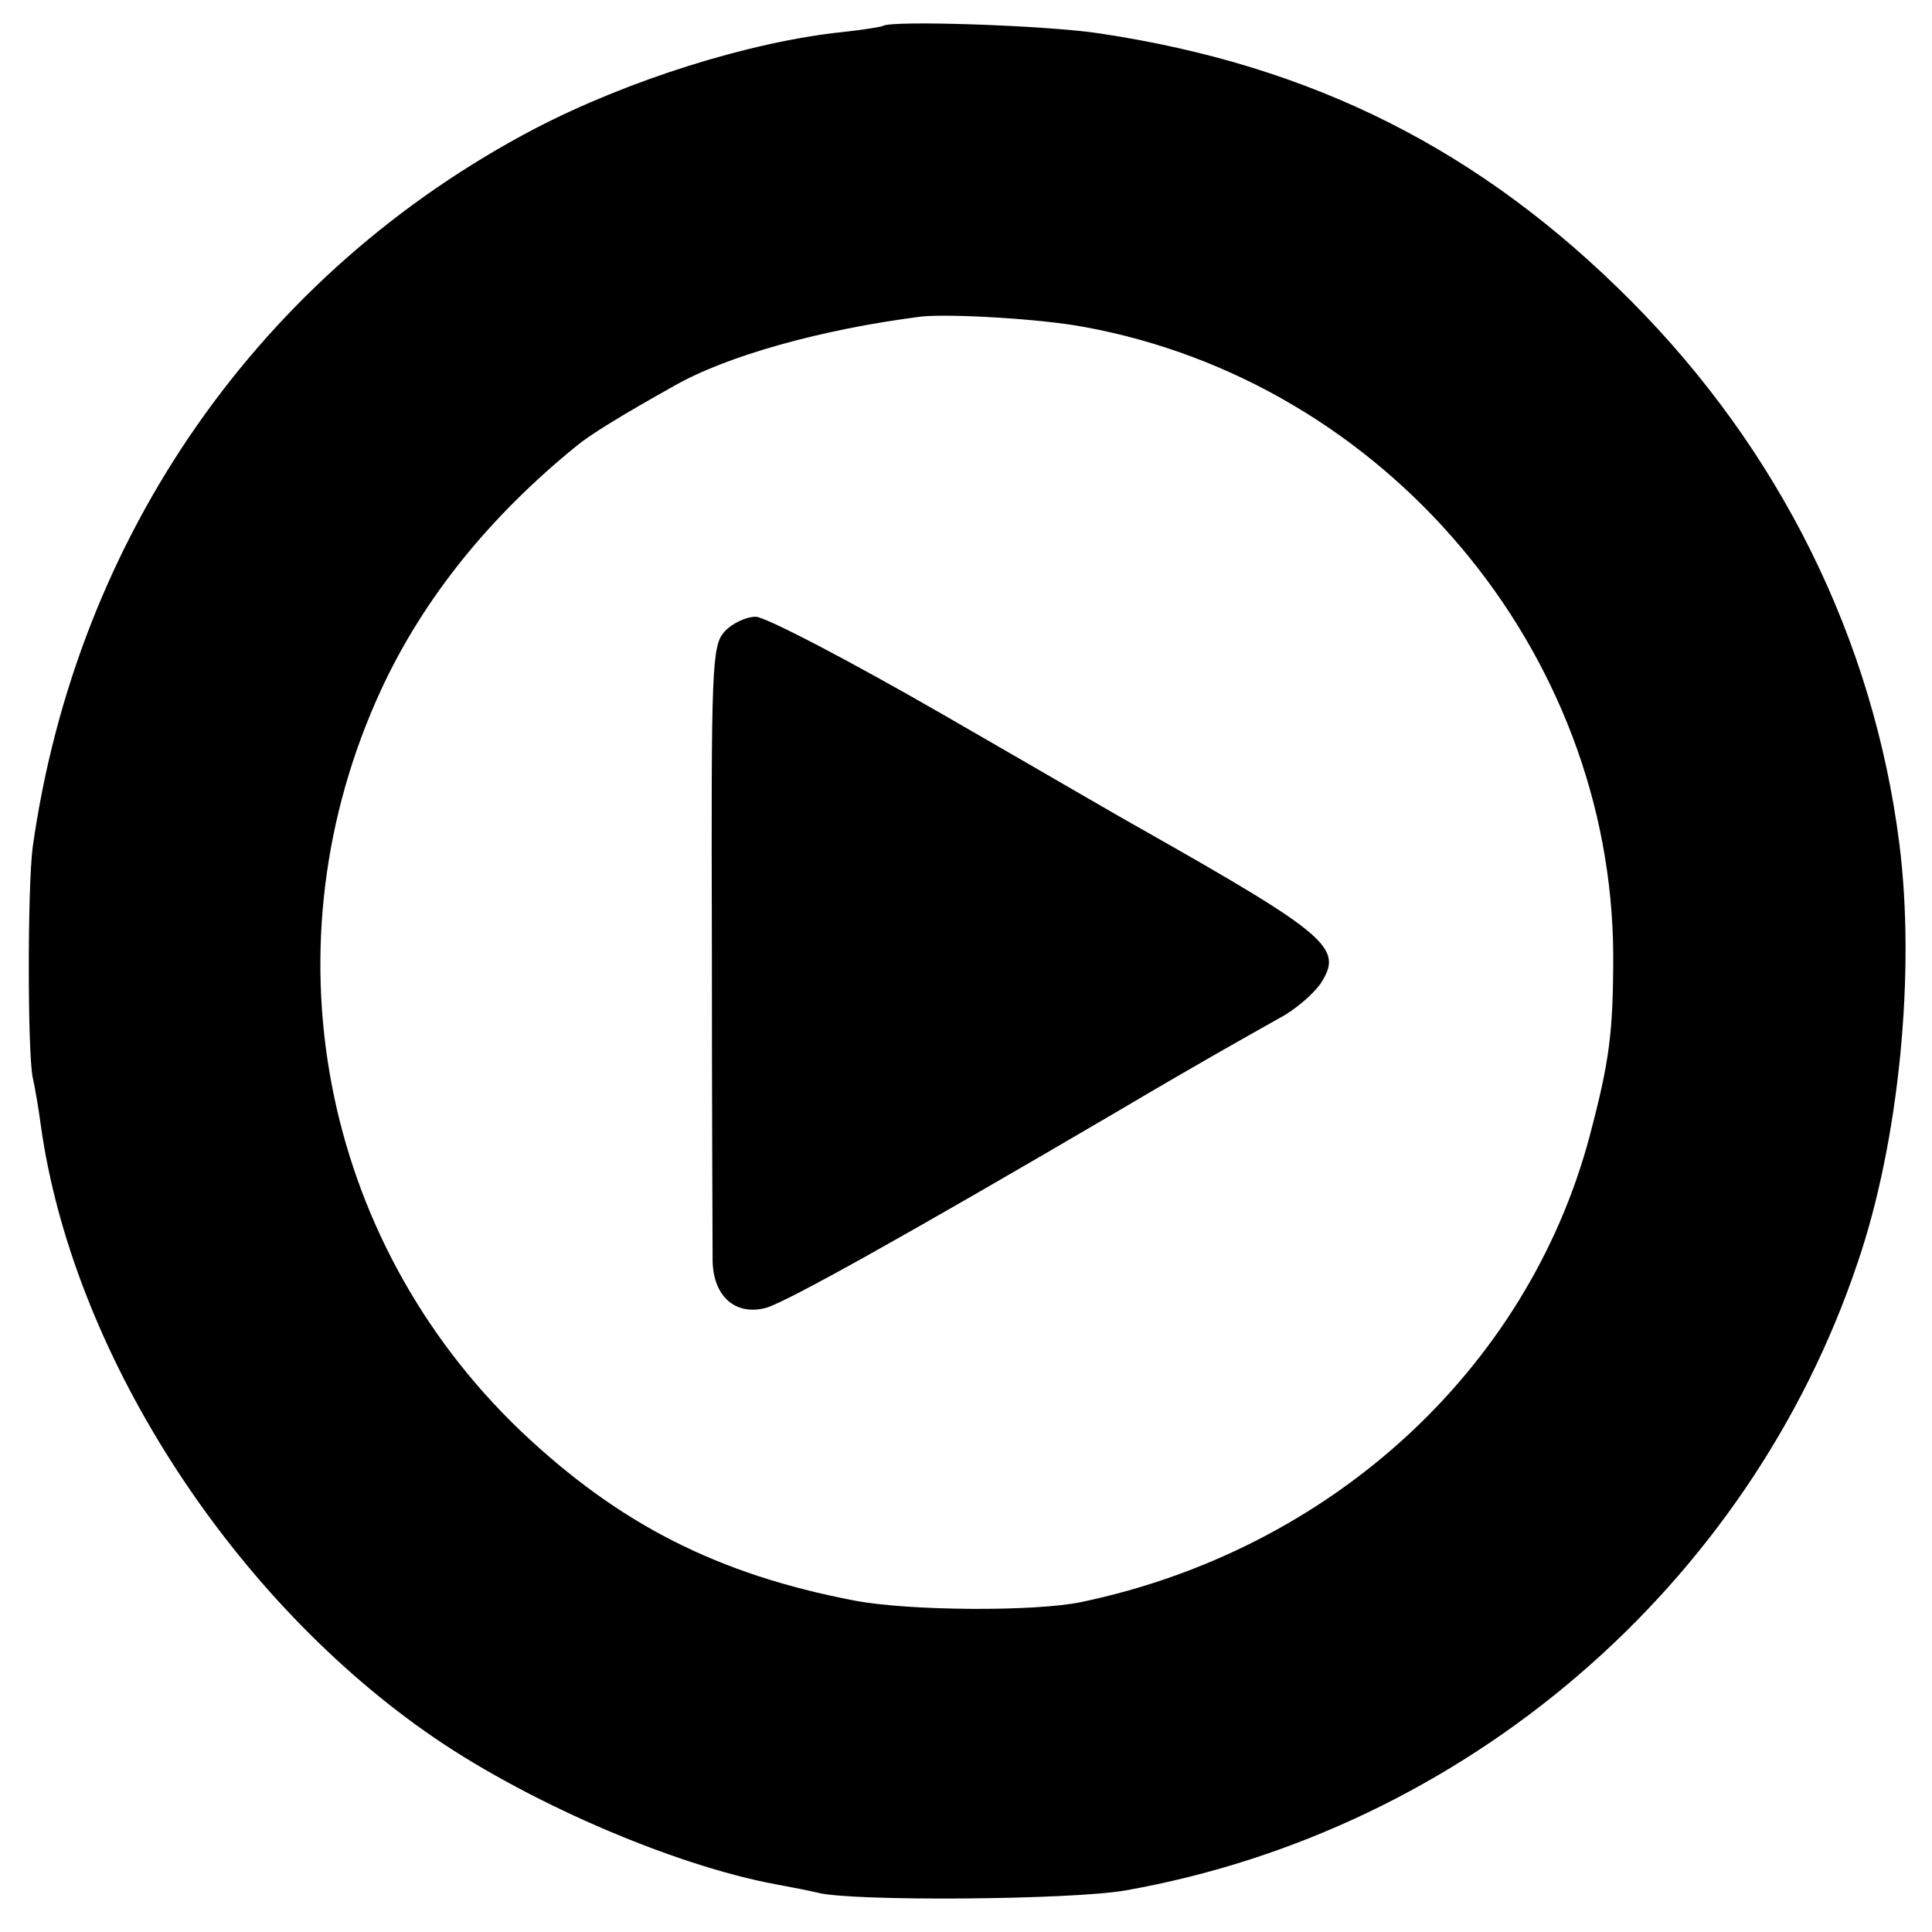 <?xml version="1.0" standalone="no"?>
<!DOCTYPE svg PUBLIC "-//W3C//DTD SVG 20010904//EN"
 "http://www.w3.org/TR/2001/REC-SVG-20010904/DTD/svg10.dtd">
<svg version="1.0" xmlns="http://www.w3.org/2000/svg"
 width="260pt" height="260pt" viewBox="0 0 260 260"
 preserveAspectRatio="xMidYMid meet">
<g transform="translate(0,260) scale(0.1,-0.1)"
fill="#000000" stroke="none">
<path d="M1188 2565 c-2 -1 -25 -5 -53 -8 -126 -13 -290 -65 -415 -130 -370
-194 -617 -548 -676 -967 -7 -54 -7 -275 0 -310 3 -13 8 -42 11 -65 42 -300
249 -626 517 -815 130 -92 332 -180 473 -206 22 -4 47 -9 55 -11 43 -12 341
-10 415 3 456 81 838 408 985 845 56 164 78 392 56 564 -35 275 -161 529 -361
730 -202 203 -428 317 -715 360 -71 11 -283 18 -292 10z m271 -405 c405 -74
710 -435 712 -845 0 -105 -5 -143 -32 -245 -84 -314 -349 -556 -684 -626 -62
-13 -232 -12 -305 2 -183 35 -316 102 -449 228 -271 259 -346 656 -188 998 57
123 146 233 263 328 18 15 62 42 130 80 71 41 200 77 334 94 38 4 161 -3 219
-14z"/>
<path d="M975 1750 c-17 -19 -18 -47 -17 -418 0 -218 1 -412 1 -429 1 -48 31
-74 72 -63 28 8 191 99 474 265 115 68 171 99 217 125 21 11 45 32 55 46 31
48 14 64 -242 209 -22 12 -142 82 -267 154 -125 72 -238 131 -251 131 -13 0
-32 -9 -42 -20z"/>
</g>
</svg>
